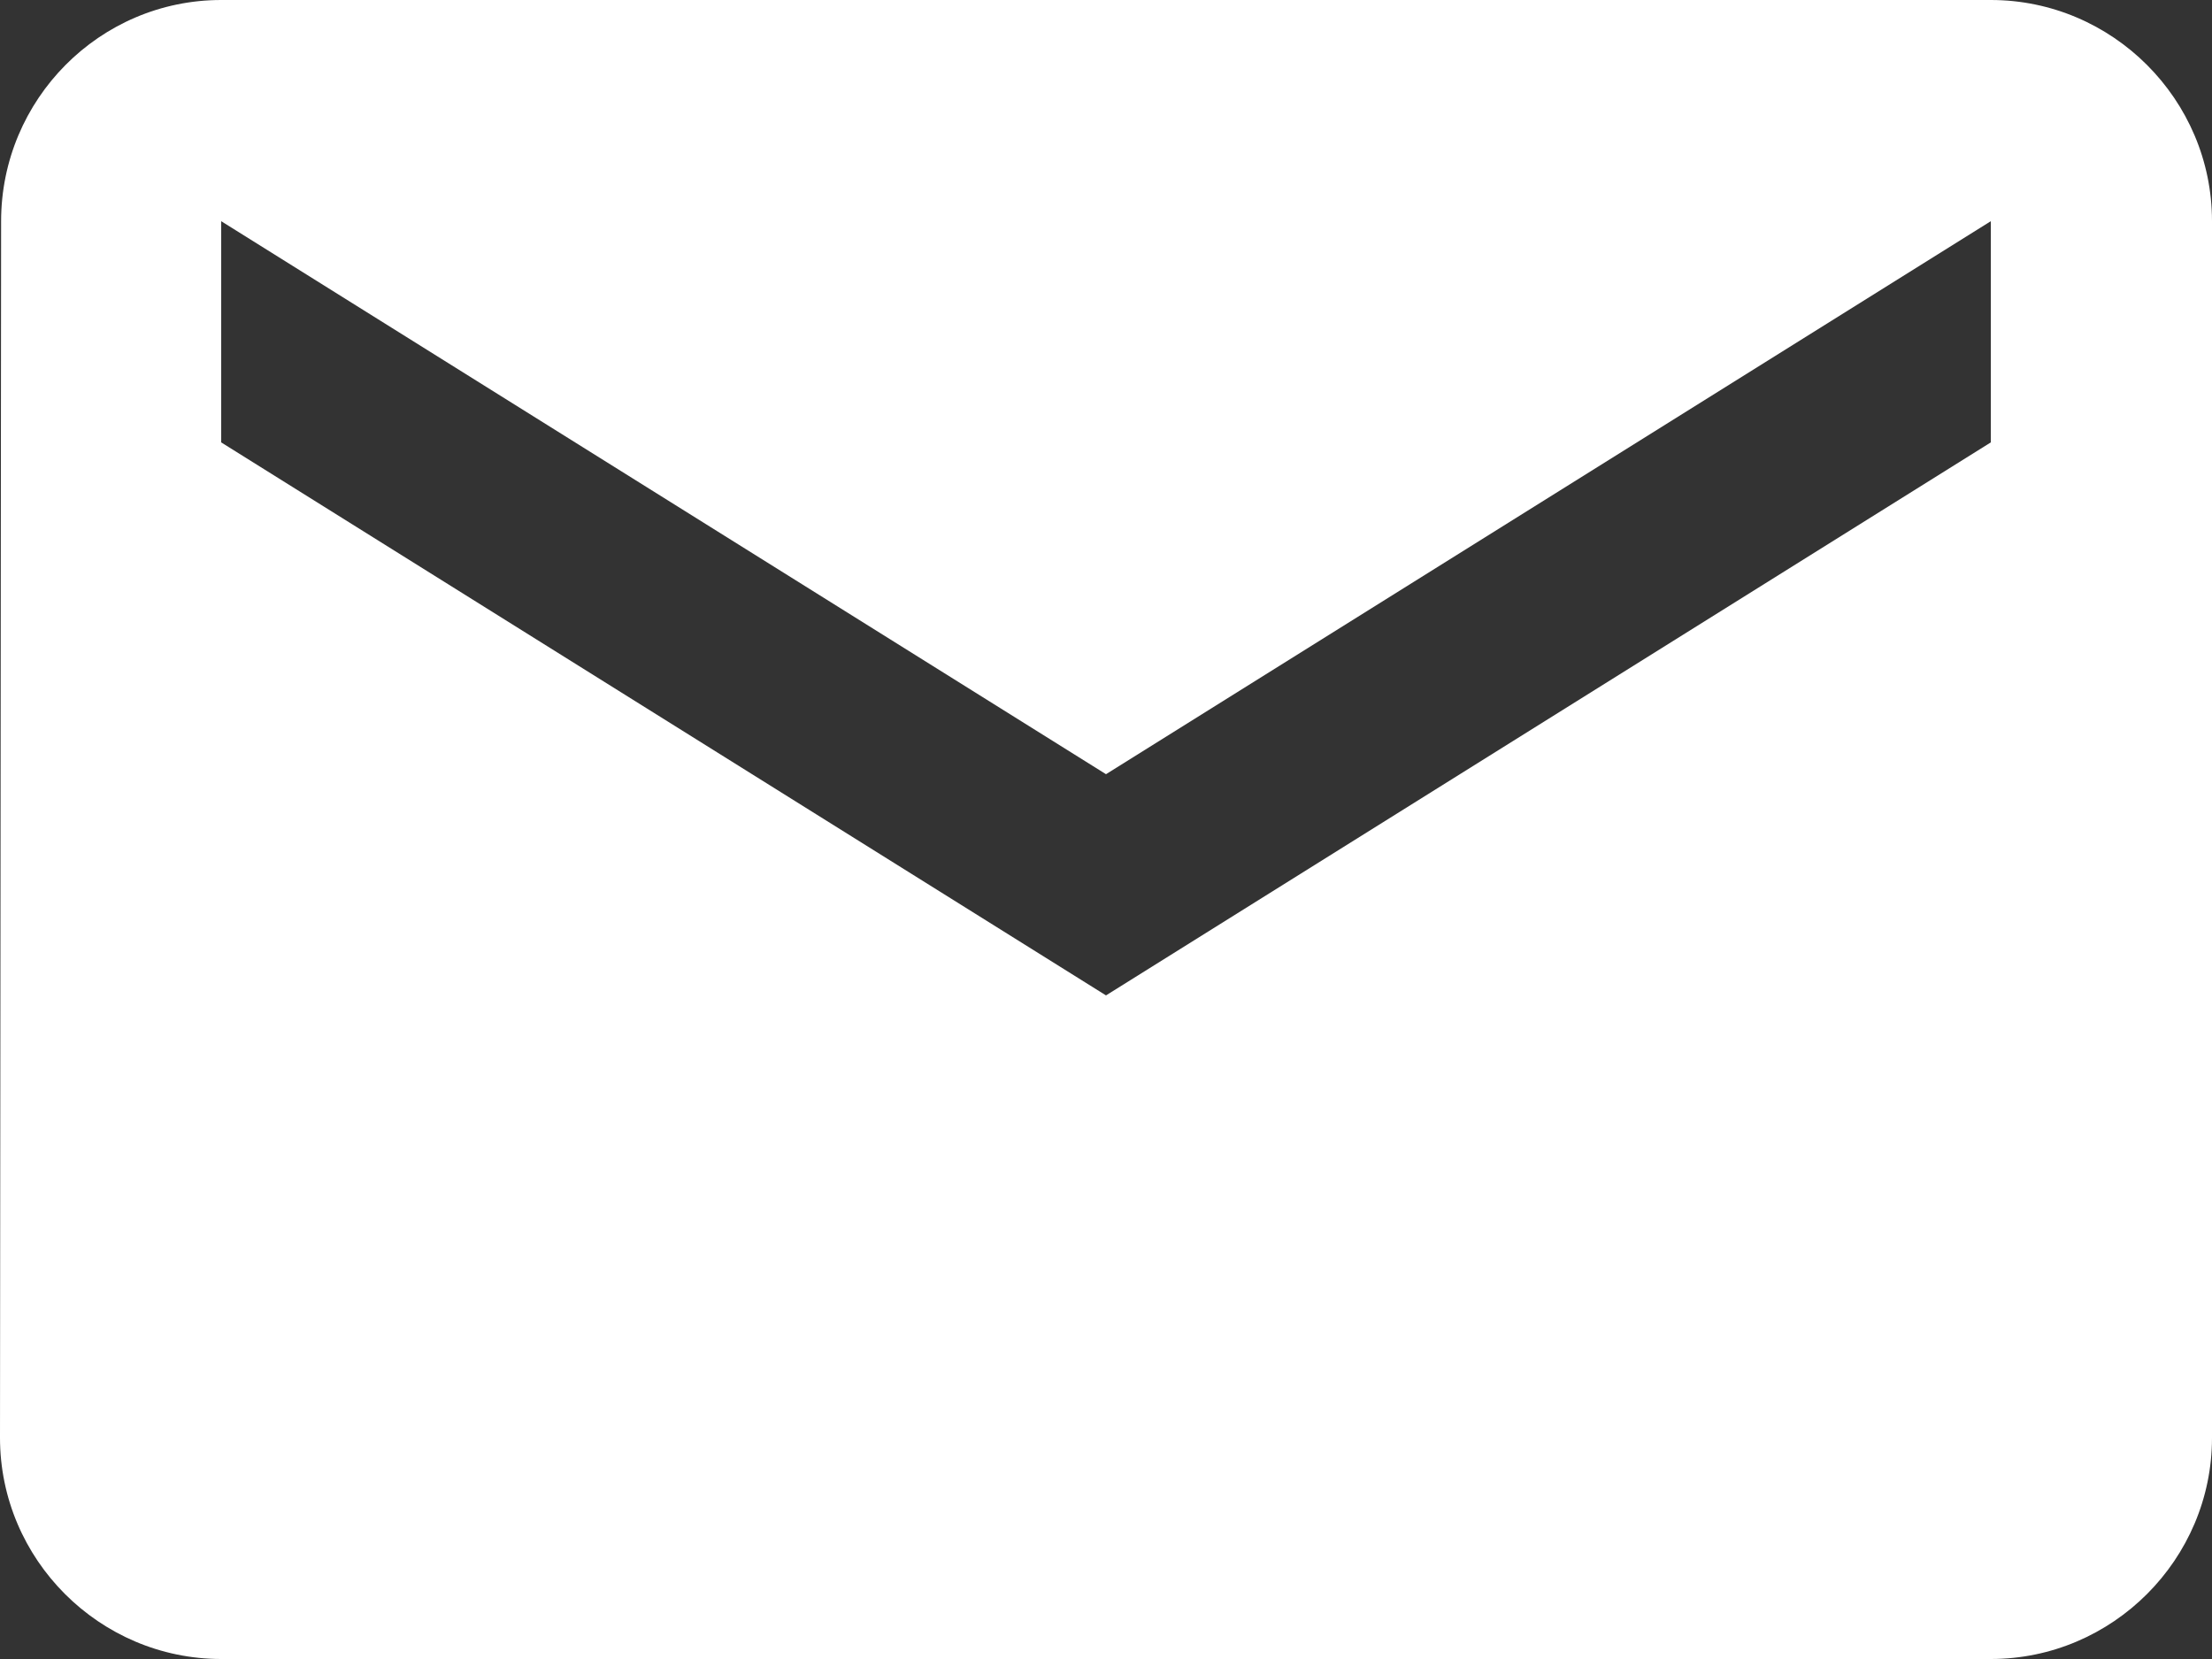 <svg width="20" height="15" viewBox="0 0 20 15" fill="none" xmlns="http://www.w3.org/2000/svg">
<rect x="0" y="0" width="20" height="15" fill="#333333" stroke="none"/>
<path d="M18 0H2C0.9 0 0.01 0.9 0.01 2L0 13C0 14.1 0.9 15 2 15H18C19.1 15 20 14.1 20 13V2C20 0.9 19.1 0 18 0ZM18 4L10 9L2 4V2L10 7L18 2V4Z" fill="white"/>
</svg>
